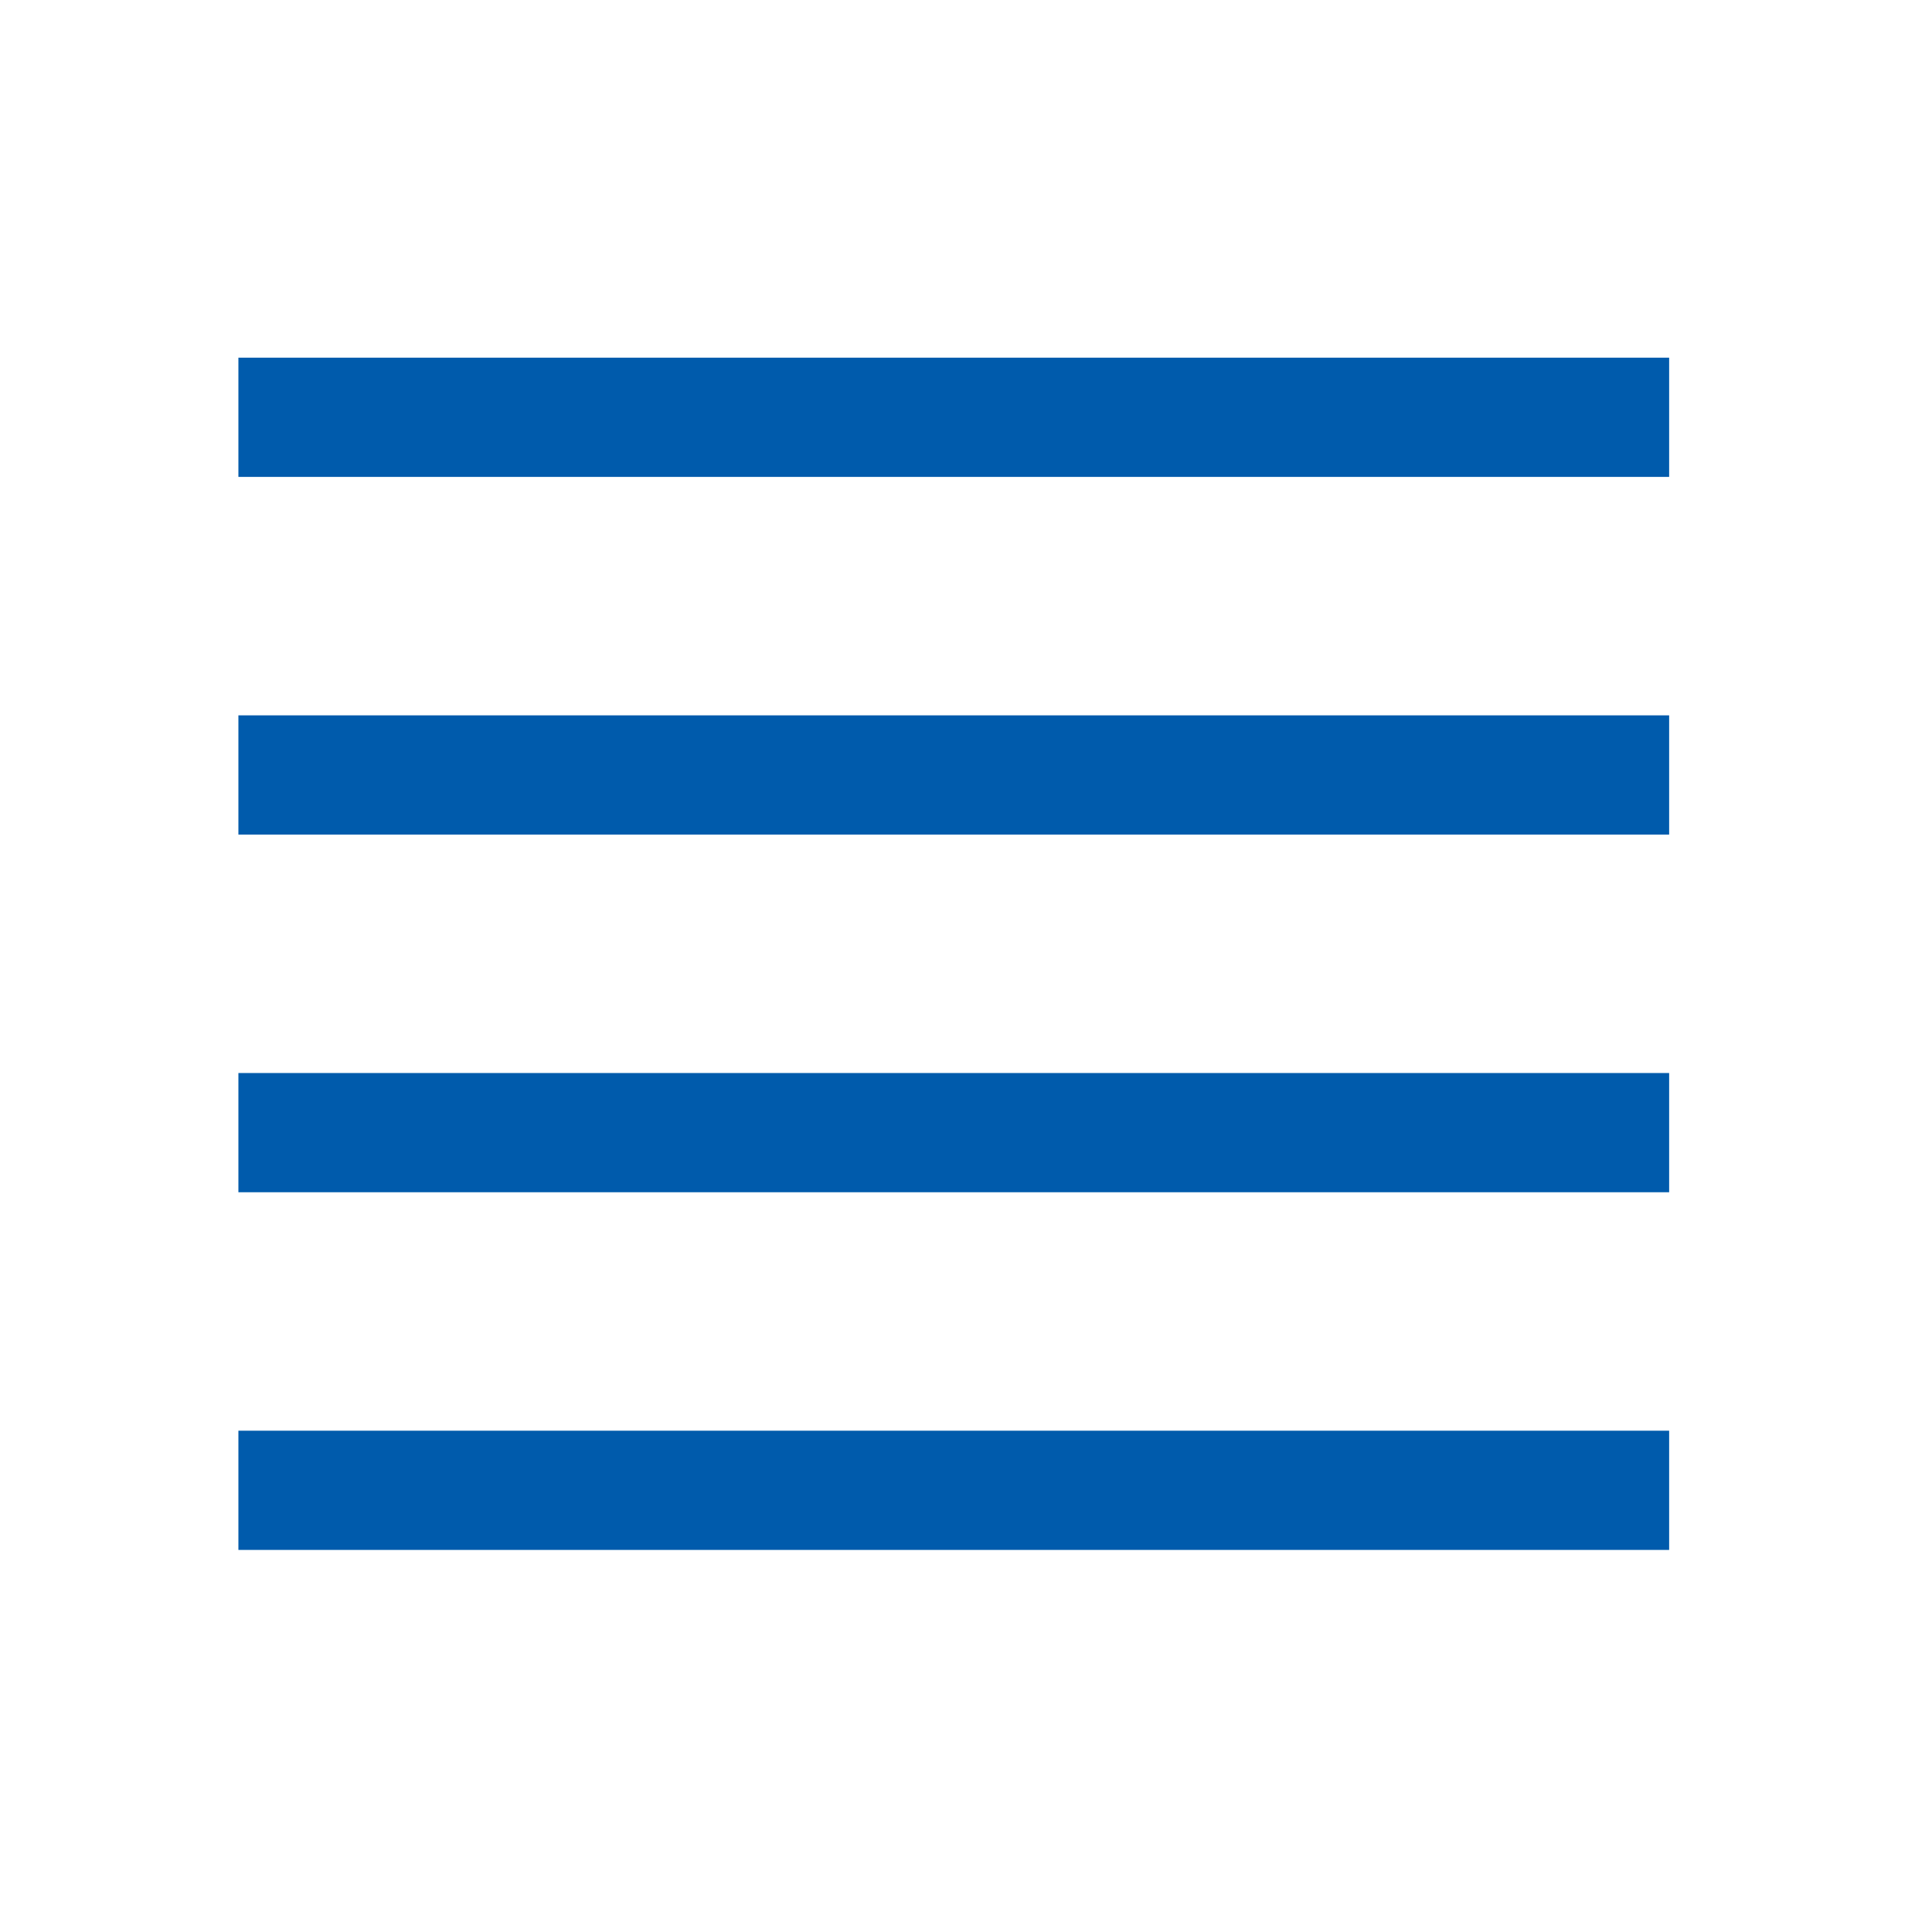 <svg width="38" height="38" viewBox="0 0 38 38" fill="none" xmlns="http://www.w3.org/2000/svg">
  <path
    d="M4.689 7.035H32.83V9.38H4.689V7.035ZM4.689 28.14H32.83V30.485H4.689V28.14ZM4.689 14.07H32.83V16.415H4.689V14.07ZM4.689 21.105H32.83V23.45H4.689V21.105Z"
    fill="#005BAC" />
</svg>
  
